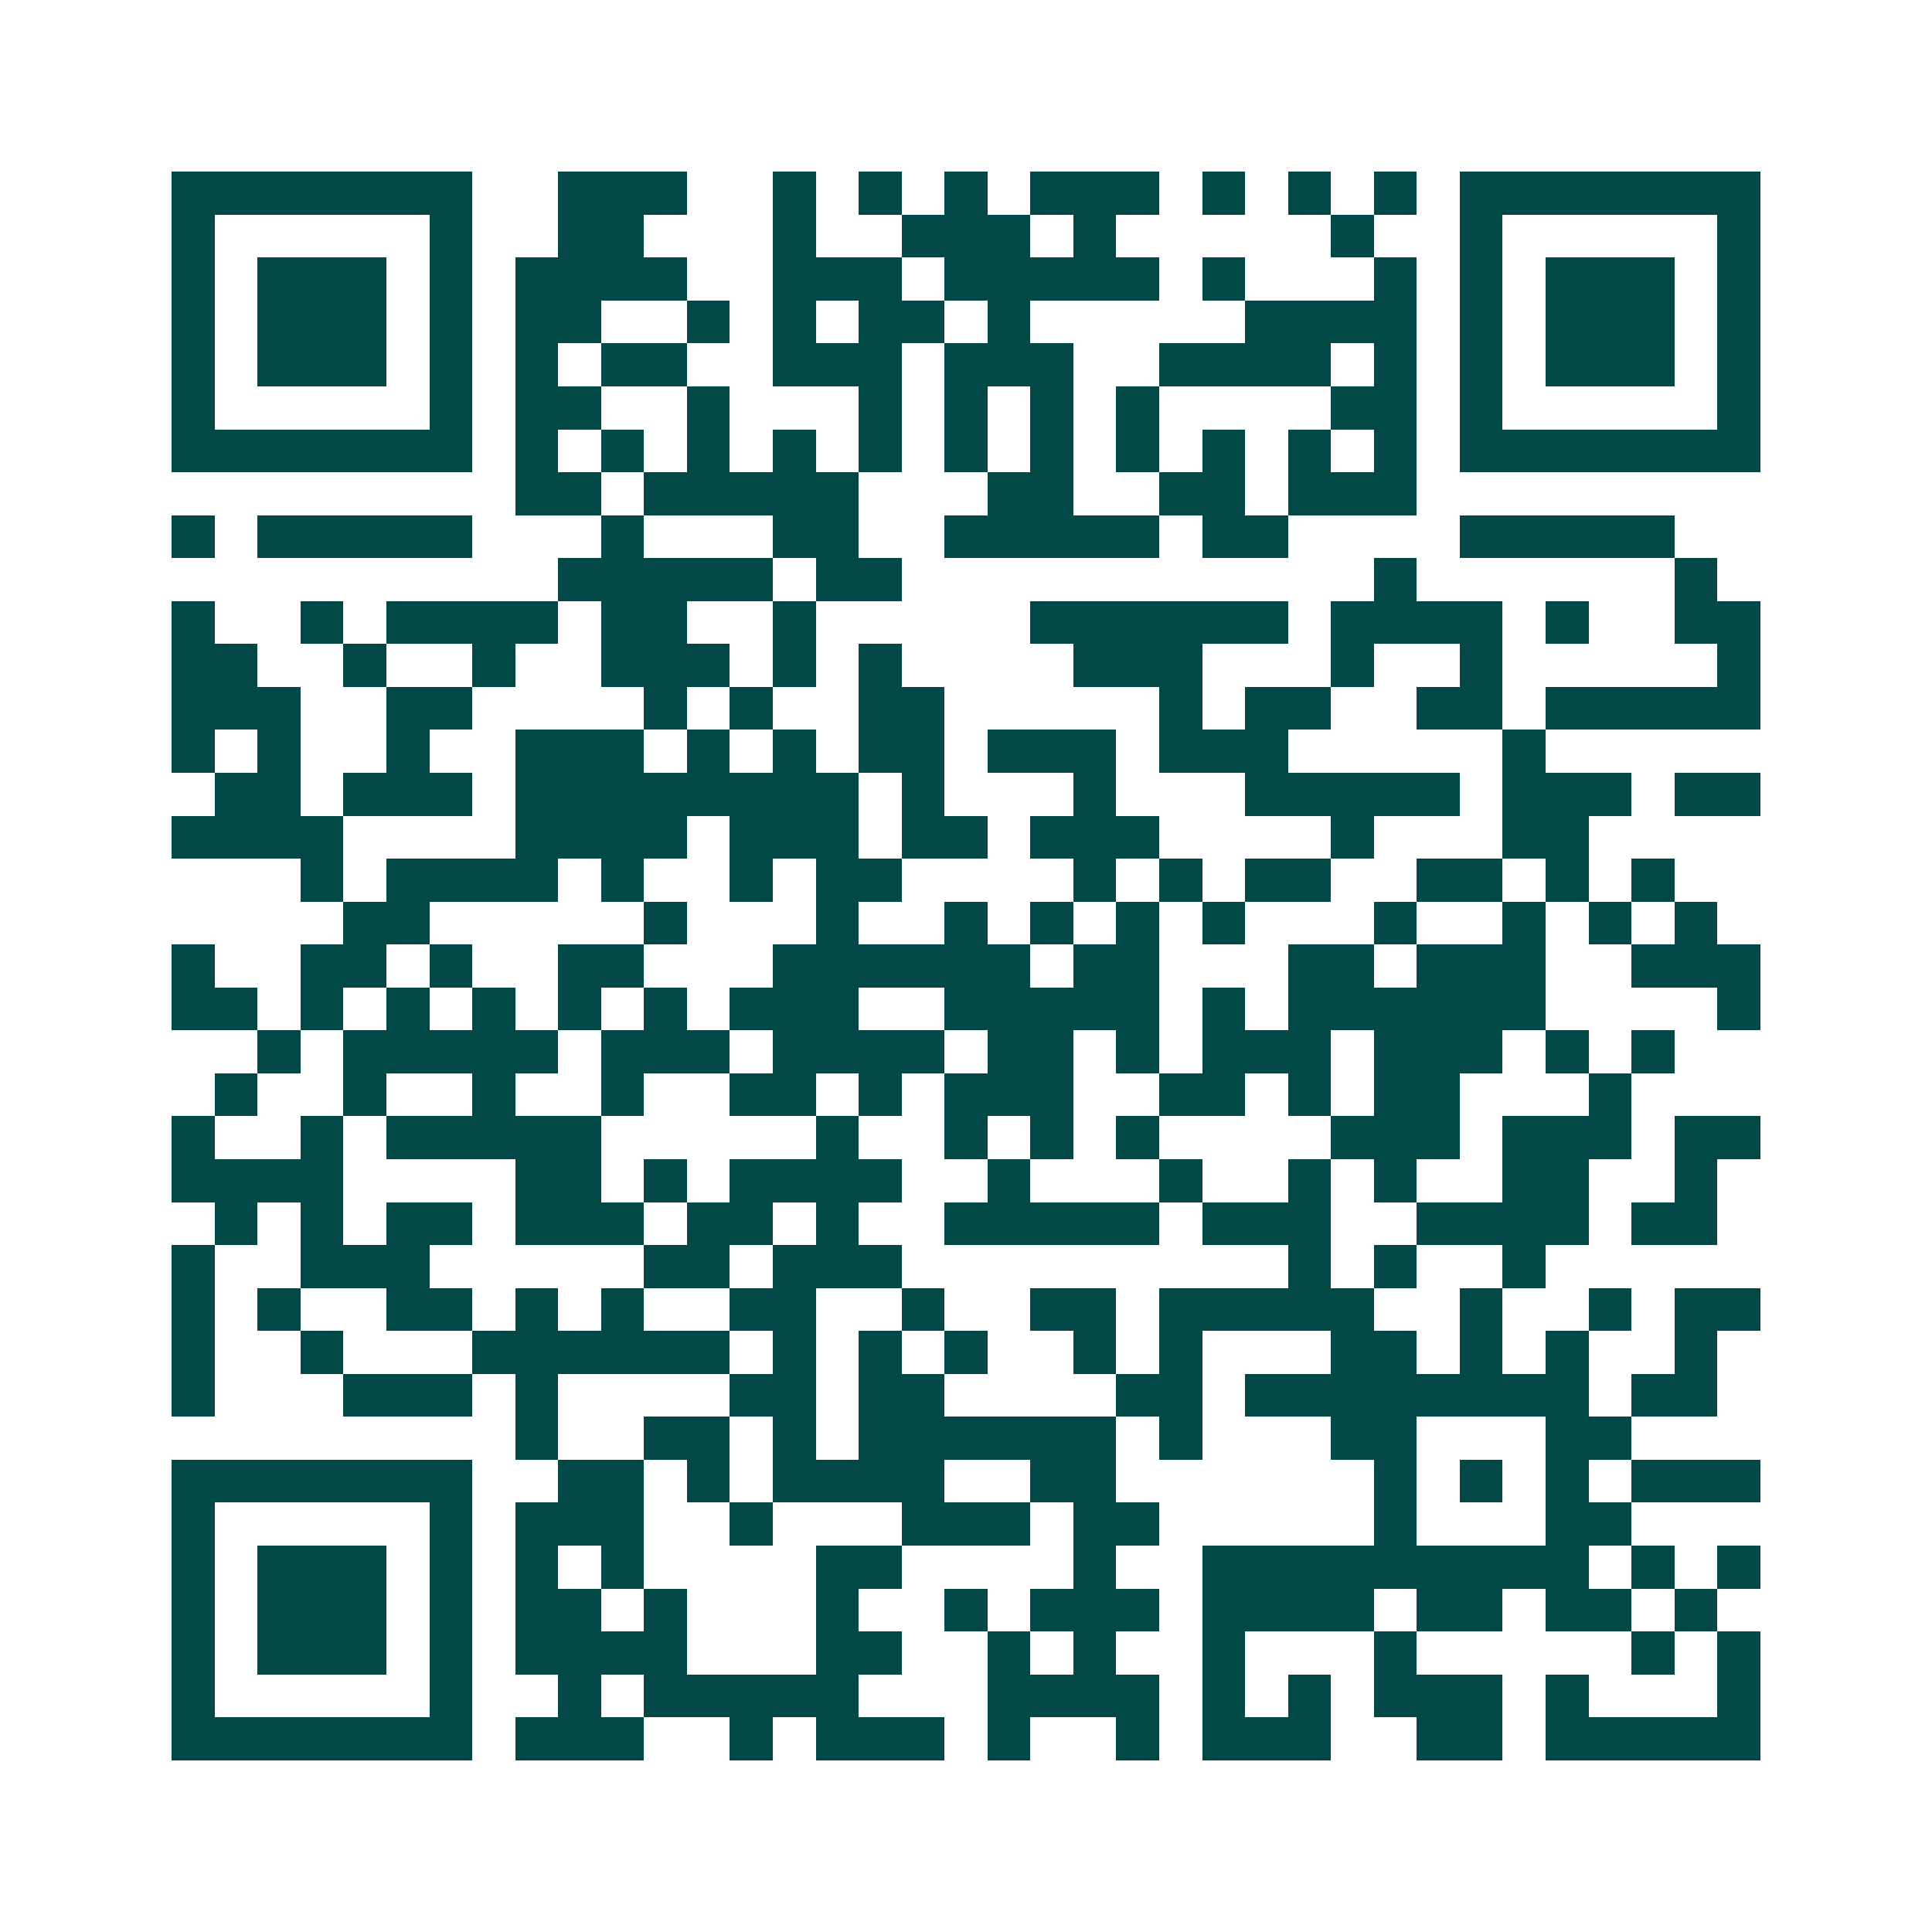 <svg xmlns="http://www.w3.org/2000/svg" width="200" height="200" viewBox="0 0 45 45" shape-rendering="crispEdges"><path fill="#ffffff" d="M0 0h45v45H0z"/><path stroke="#014847" d="M4 4.5h7m2 0h3m2 0h1m1 0h1m1 0h1m1 0h3m1 0h1m1 0h1m1 0h1m1 0h7M4 5.5h1m5 0h1m2 0h2m3 0h1m2 0h3m1 0h1m5 0h1m2 0h1m5 0h1M4 6.5h1m1 0h3m1 0h1m1 0h4m2 0h3m1 0h5m1 0h1m3 0h1m1 0h1m1 0h3m1 0h1M4 7.5h1m1 0h3m1 0h1m1 0h2m2 0h1m1 0h1m1 0h2m1 0h1m5 0h4m1 0h1m1 0h3m1 0h1M4 8.5h1m1 0h3m1 0h1m1 0h1m1 0h2m2 0h3m1 0h3m2 0h4m1 0h1m1 0h1m1 0h3m1 0h1M4 9.5h1m5 0h1m1 0h2m2 0h1m3 0h1m1 0h1m1 0h1m1 0h1m4 0h2m1 0h1m5 0h1M4 10.5h7m1 0h1m1 0h1m1 0h1m1 0h1m1 0h1m1 0h1m1 0h1m1 0h1m1 0h1m1 0h1m1 0h1m1 0h7M12 11.5h2m1 0h5m3 0h2m2 0h2m1 0h3M4 12.5h1m1 0h5m3 0h1m3 0h2m2 0h5m1 0h2m4 0h5M13 13.5h5m1 0h2m11 0h1m6 0h1M4 14.5h1m2 0h1m1 0h4m1 0h2m2 0h1m5 0h6m1 0h4m1 0h1m2 0h2M4 15.5h2m2 0h1m2 0h1m2 0h3m1 0h1m1 0h1m4 0h3m3 0h1m2 0h1m5 0h1M4 16.5h3m2 0h2m4 0h1m1 0h1m2 0h2m5 0h1m1 0h2m2 0h2m1 0h5M4 17.5h1m1 0h1m2 0h1m2 0h3m1 0h1m1 0h1m1 0h2m1 0h3m1 0h3m5 0h1M5 18.5h2m1 0h3m1 0h8m1 0h1m3 0h1m3 0h5m1 0h3m1 0h2M4 19.5h4m4 0h4m1 0h3m1 0h2m1 0h3m4 0h1m3 0h2M7 20.5h1m1 0h4m1 0h1m2 0h1m1 0h2m4 0h1m1 0h1m1 0h2m2 0h2m1 0h1m1 0h1M8 21.5h2m5 0h1m3 0h1m2 0h1m1 0h1m1 0h1m1 0h1m3 0h1m2 0h1m1 0h1m1 0h1M4 22.5h1m2 0h2m1 0h1m2 0h2m3 0h6m1 0h2m3 0h2m1 0h3m2 0h3M4 23.5h2m1 0h1m1 0h1m1 0h1m1 0h1m1 0h1m1 0h3m2 0h5m1 0h1m1 0h6m4 0h1M6 24.5h1m1 0h5m1 0h3m1 0h4m1 0h2m1 0h1m1 0h3m1 0h3m1 0h1m1 0h1M5 25.5h1m2 0h1m2 0h1m2 0h1m2 0h2m1 0h1m1 0h3m2 0h2m1 0h1m1 0h2m3 0h1M4 26.5h1m2 0h1m1 0h5m5 0h1m2 0h1m1 0h1m1 0h1m4 0h3m1 0h3m1 0h2M4 27.5h4m4 0h2m1 0h1m1 0h4m2 0h1m3 0h1m2 0h1m1 0h1m2 0h2m2 0h1M5 28.5h1m1 0h1m1 0h2m1 0h3m1 0h2m1 0h1m2 0h5m1 0h3m2 0h4m1 0h2M4 29.5h1m2 0h3m5 0h2m1 0h3m9 0h1m1 0h1m2 0h1M4 30.5h1m1 0h1m2 0h2m1 0h1m1 0h1m2 0h2m2 0h1m2 0h2m1 0h5m2 0h1m2 0h1m1 0h2M4 31.5h1m2 0h1m3 0h6m1 0h1m1 0h1m1 0h1m2 0h1m1 0h1m3 0h2m1 0h1m1 0h1m2 0h1M4 32.5h1m3 0h3m1 0h1m4 0h2m1 0h2m4 0h2m1 0h8m1 0h2M12 33.5h1m2 0h2m1 0h1m1 0h6m1 0h1m3 0h2m3 0h2M4 34.5h7m2 0h2m1 0h1m1 0h4m2 0h2m6 0h1m1 0h1m1 0h1m1 0h3M4 35.5h1m5 0h1m1 0h3m2 0h1m3 0h3m1 0h2m5 0h1m3 0h2M4 36.5h1m1 0h3m1 0h1m1 0h1m1 0h1m4 0h2m4 0h1m2 0h9m1 0h1m1 0h1M4 37.5h1m1 0h3m1 0h1m1 0h2m1 0h1m3 0h1m2 0h1m1 0h3m1 0h4m1 0h2m1 0h2m1 0h1M4 38.5h1m1 0h3m1 0h1m1 0h4m3 0h2m2 0h1m1 0h1m2 0h1m3 0h1m5 0h1m1 0h1M4 39.5h1m5 0h1m2 0h1m1 0h5m3 0h4m1 0h1m1 0h1m1 0h3m1 0h1m3 0h1M4 40.5h7m1 0h3m2 0h1m1 0h3m1 0h1m2 0h1m1 0h3m2 0h2m1 0h5"/></svg>
